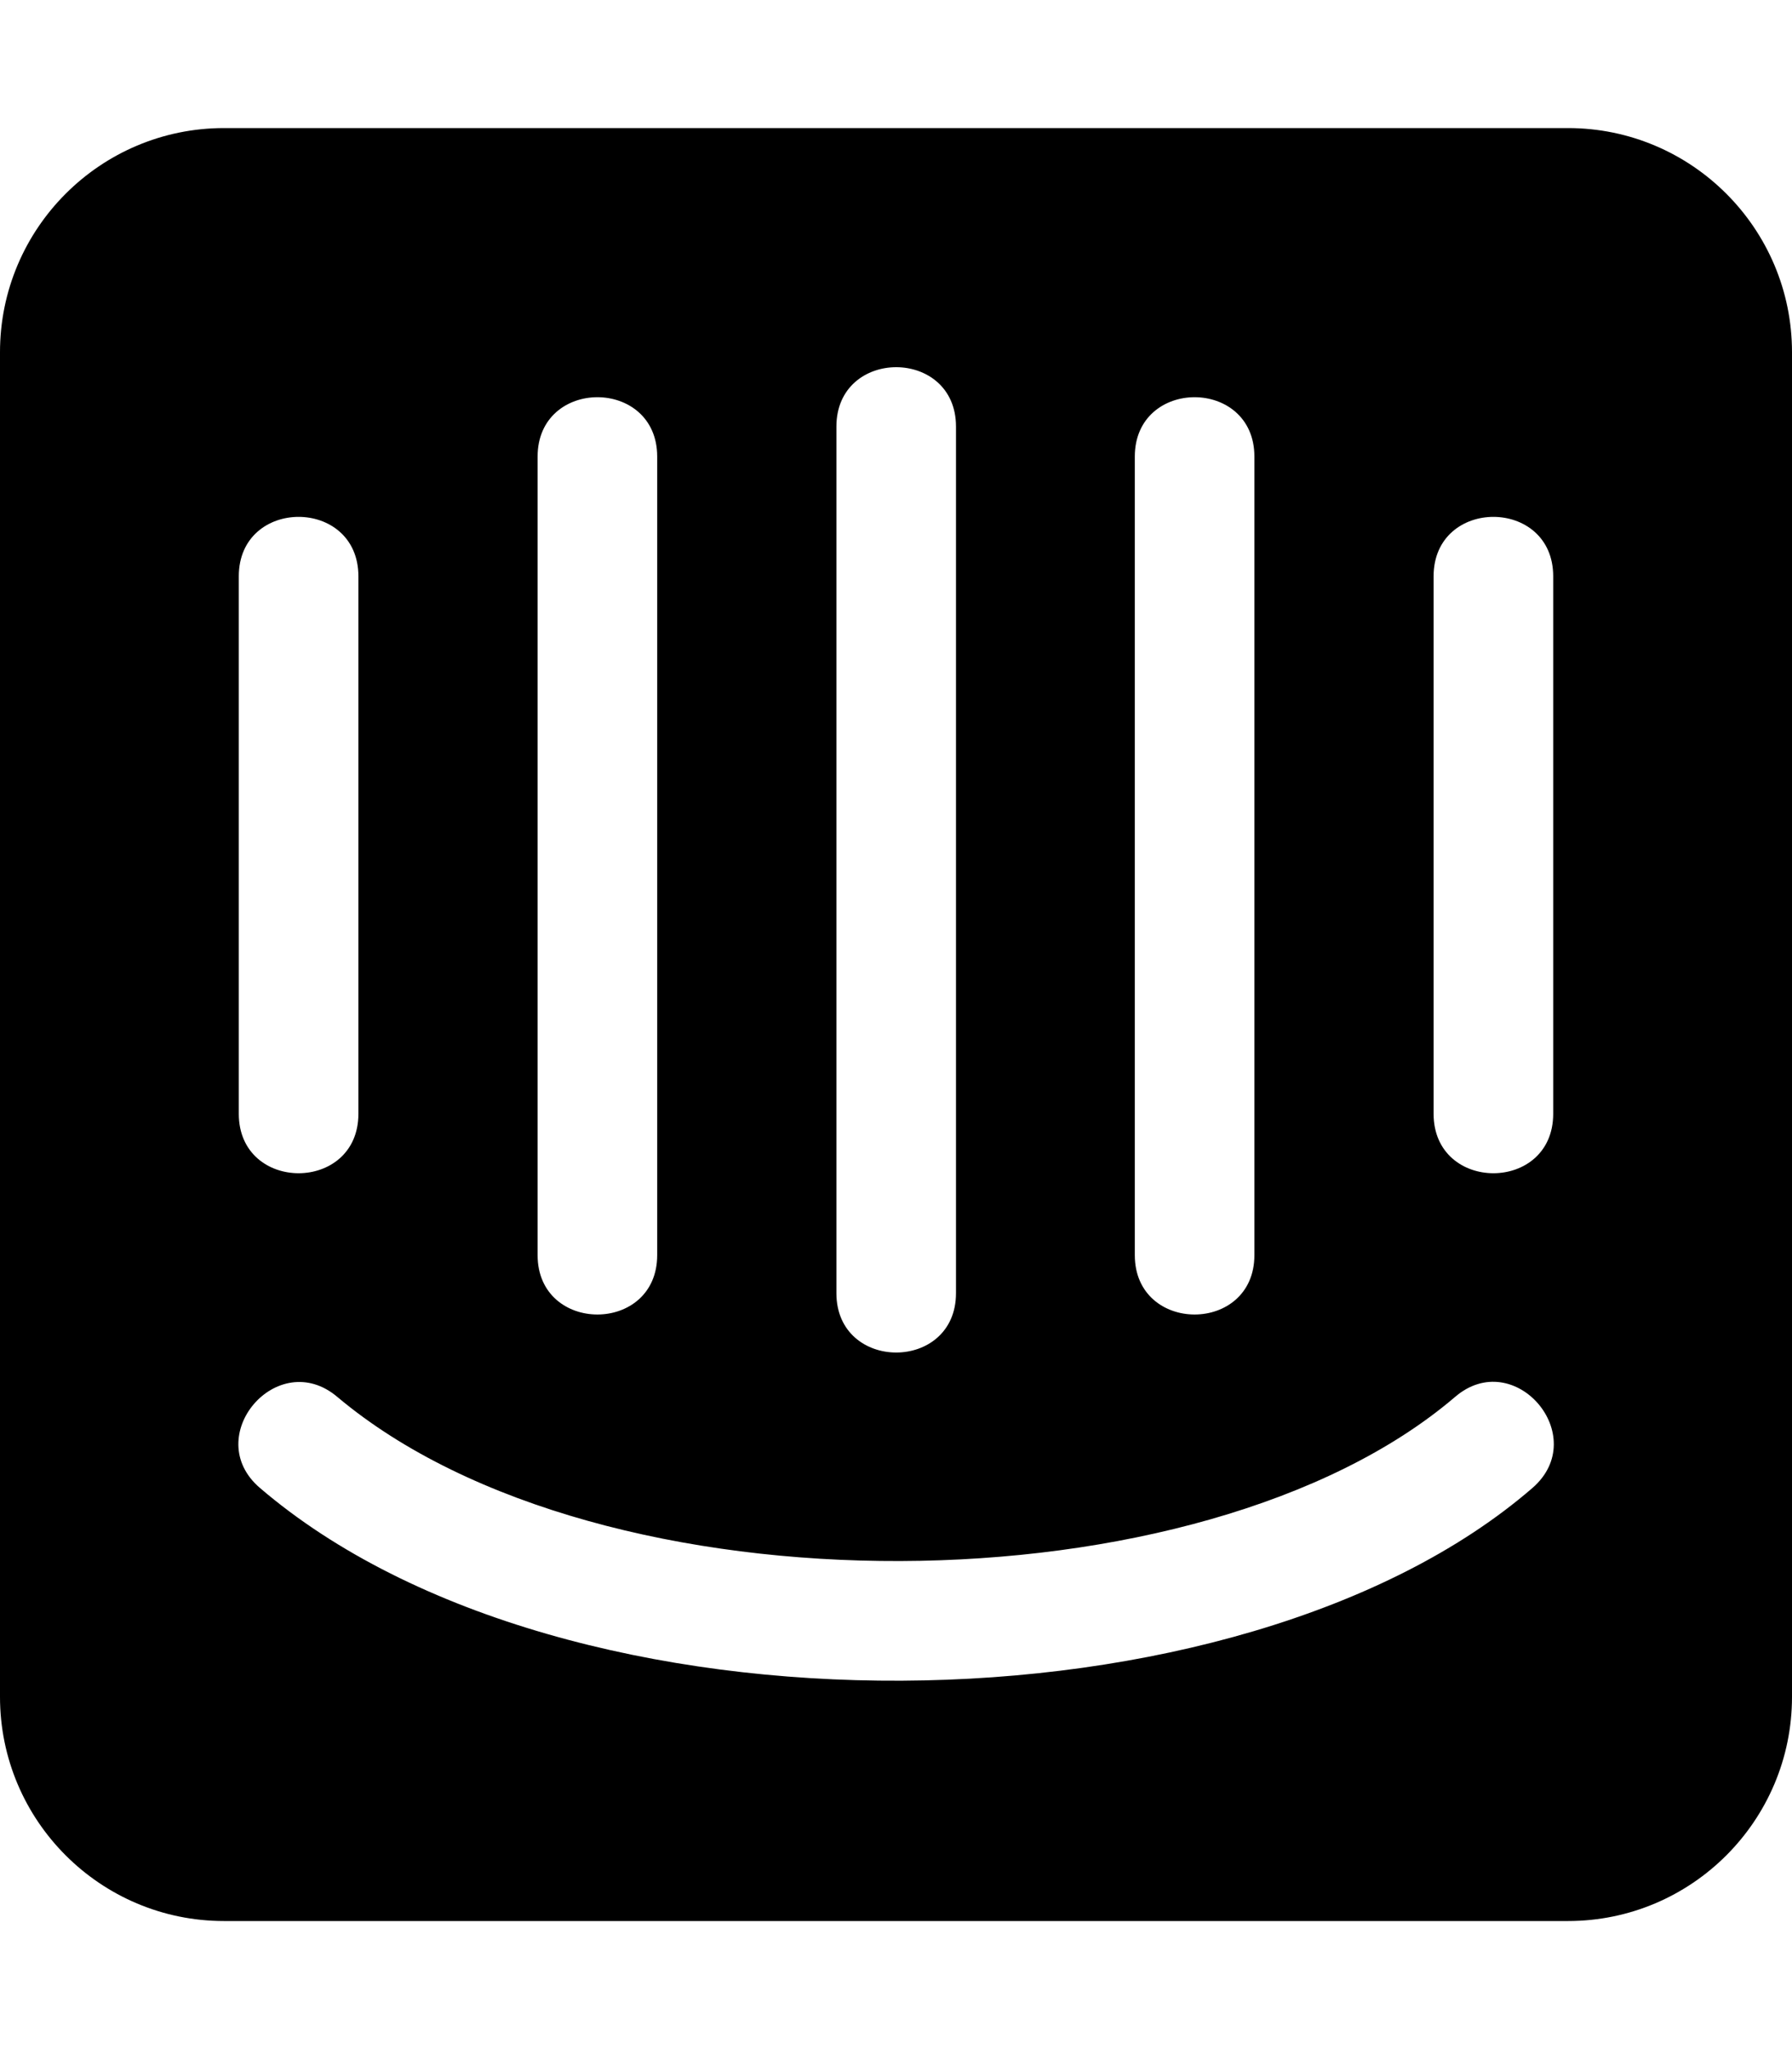 <svg xmlns="http://www.w3.org/2000/svg" viewBox="0 0 448 512"><!--! Font Awesome Free 6.7.2 by @fontawesome - https://fontawesome.com License - https://fontawesome.com/license/free (Icons: CC BY 4.0, Fonts: SIL OFL 1.1, Code: MIT License) Copyright 2024 Fonticons, Inc.--><path d="M392 32H56C25.1 32 0 57.1 0 88v336c0 30.9 25.1 56 56 56h336c30.9 0 56-25.1 56-56V88c0-30.9-25.1-56-56-56m-108.3 82.1c0-19.8 29.9-19.8 29.9 0v199.5c0 19.8-29.9 19.8-29.9 0zm-74.6-7.5c0-19.8 29.9-19.8 29.9 0v216.5c0 19.8-29.9 19.8-29.9 0zm-74.7 7.5c0-19.8 29.9-19.8 29.9 0v199.5c0 19.8-29.9 19.8-29.9 0zM59.7 144c0-19.8 29.9-19.8 29.9 0v134.3c0 19.8-29.9 19.8-29.9 0zm323.4 227.8c-72.8 63-241.7 65.4-318.1 0-15-12.8 4.4-35.5 19.4-22.7 65.9 55.3 216.1 53.9 279.3 0 14.9-12.9 34.3 9.8 19.4 22.7m5.2-93.5c0 19.8-29.9 19.8-29.9 0V144c0-19.8 29.9-19.8 29.9 0z"/></svg>